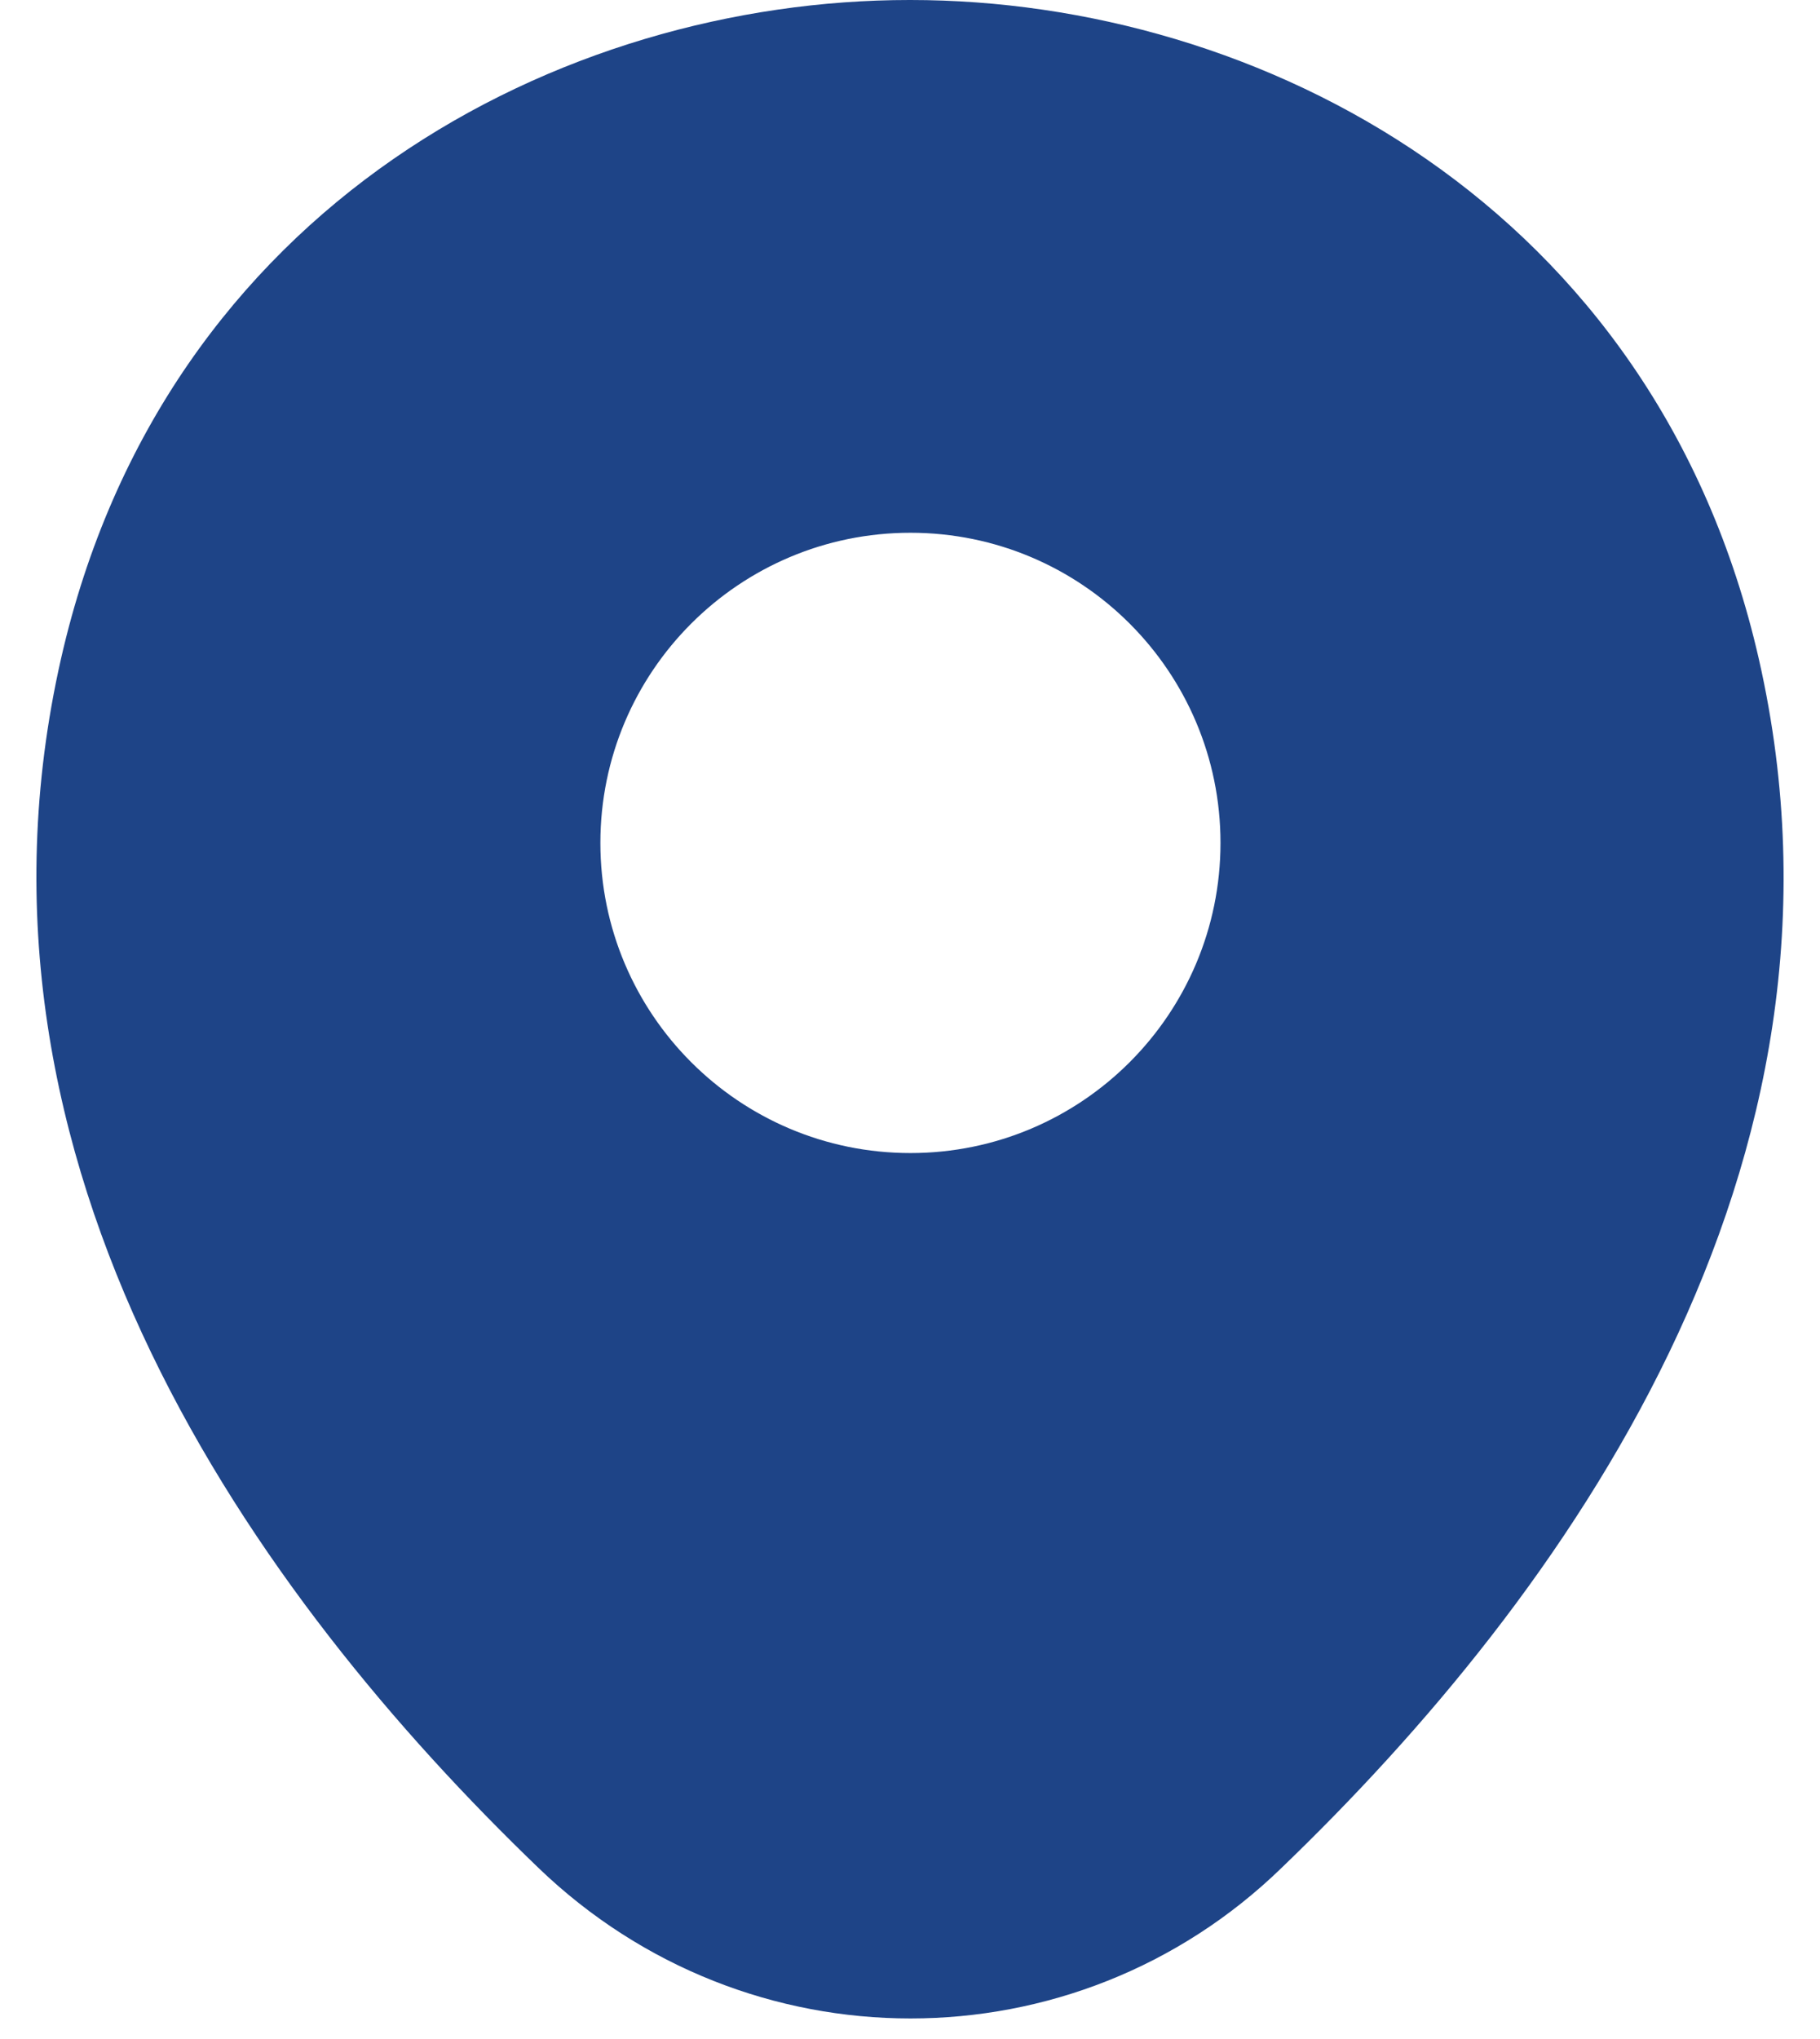 <svg width="25" height="28" viewBox="0 0 25 28" fill="none" xmlns="http://www.w3.org/2000/svg">
<path fill-rule="evenodd" clip-rule="evenodd" d="M12.507 0C17.293 0 22.742 2.812 24.162 9.059C25.744 16.036 21.471 21.931 17.604 25.65C16.184 27.029 14.346 27.718 12.507 27.718C10.668 27.718 8.829 27.029 7.396 25.65C3.529 21.931 -0.744 16.023 0.838 9.046C2.258 2.799 7.72 0 12.493 0H12.507ZM16.765 11.575C16.765 13.927 14.858 15.834 12.506 15.834C10.154 15.834 8.247 13.927 8.247 11.575C8.247 9.223 10.154 7.316 12.506 7.316C14.858 7.316 16.765 9.223 16.765 11.575Z" fill="#1E4487"/>
</svg>
